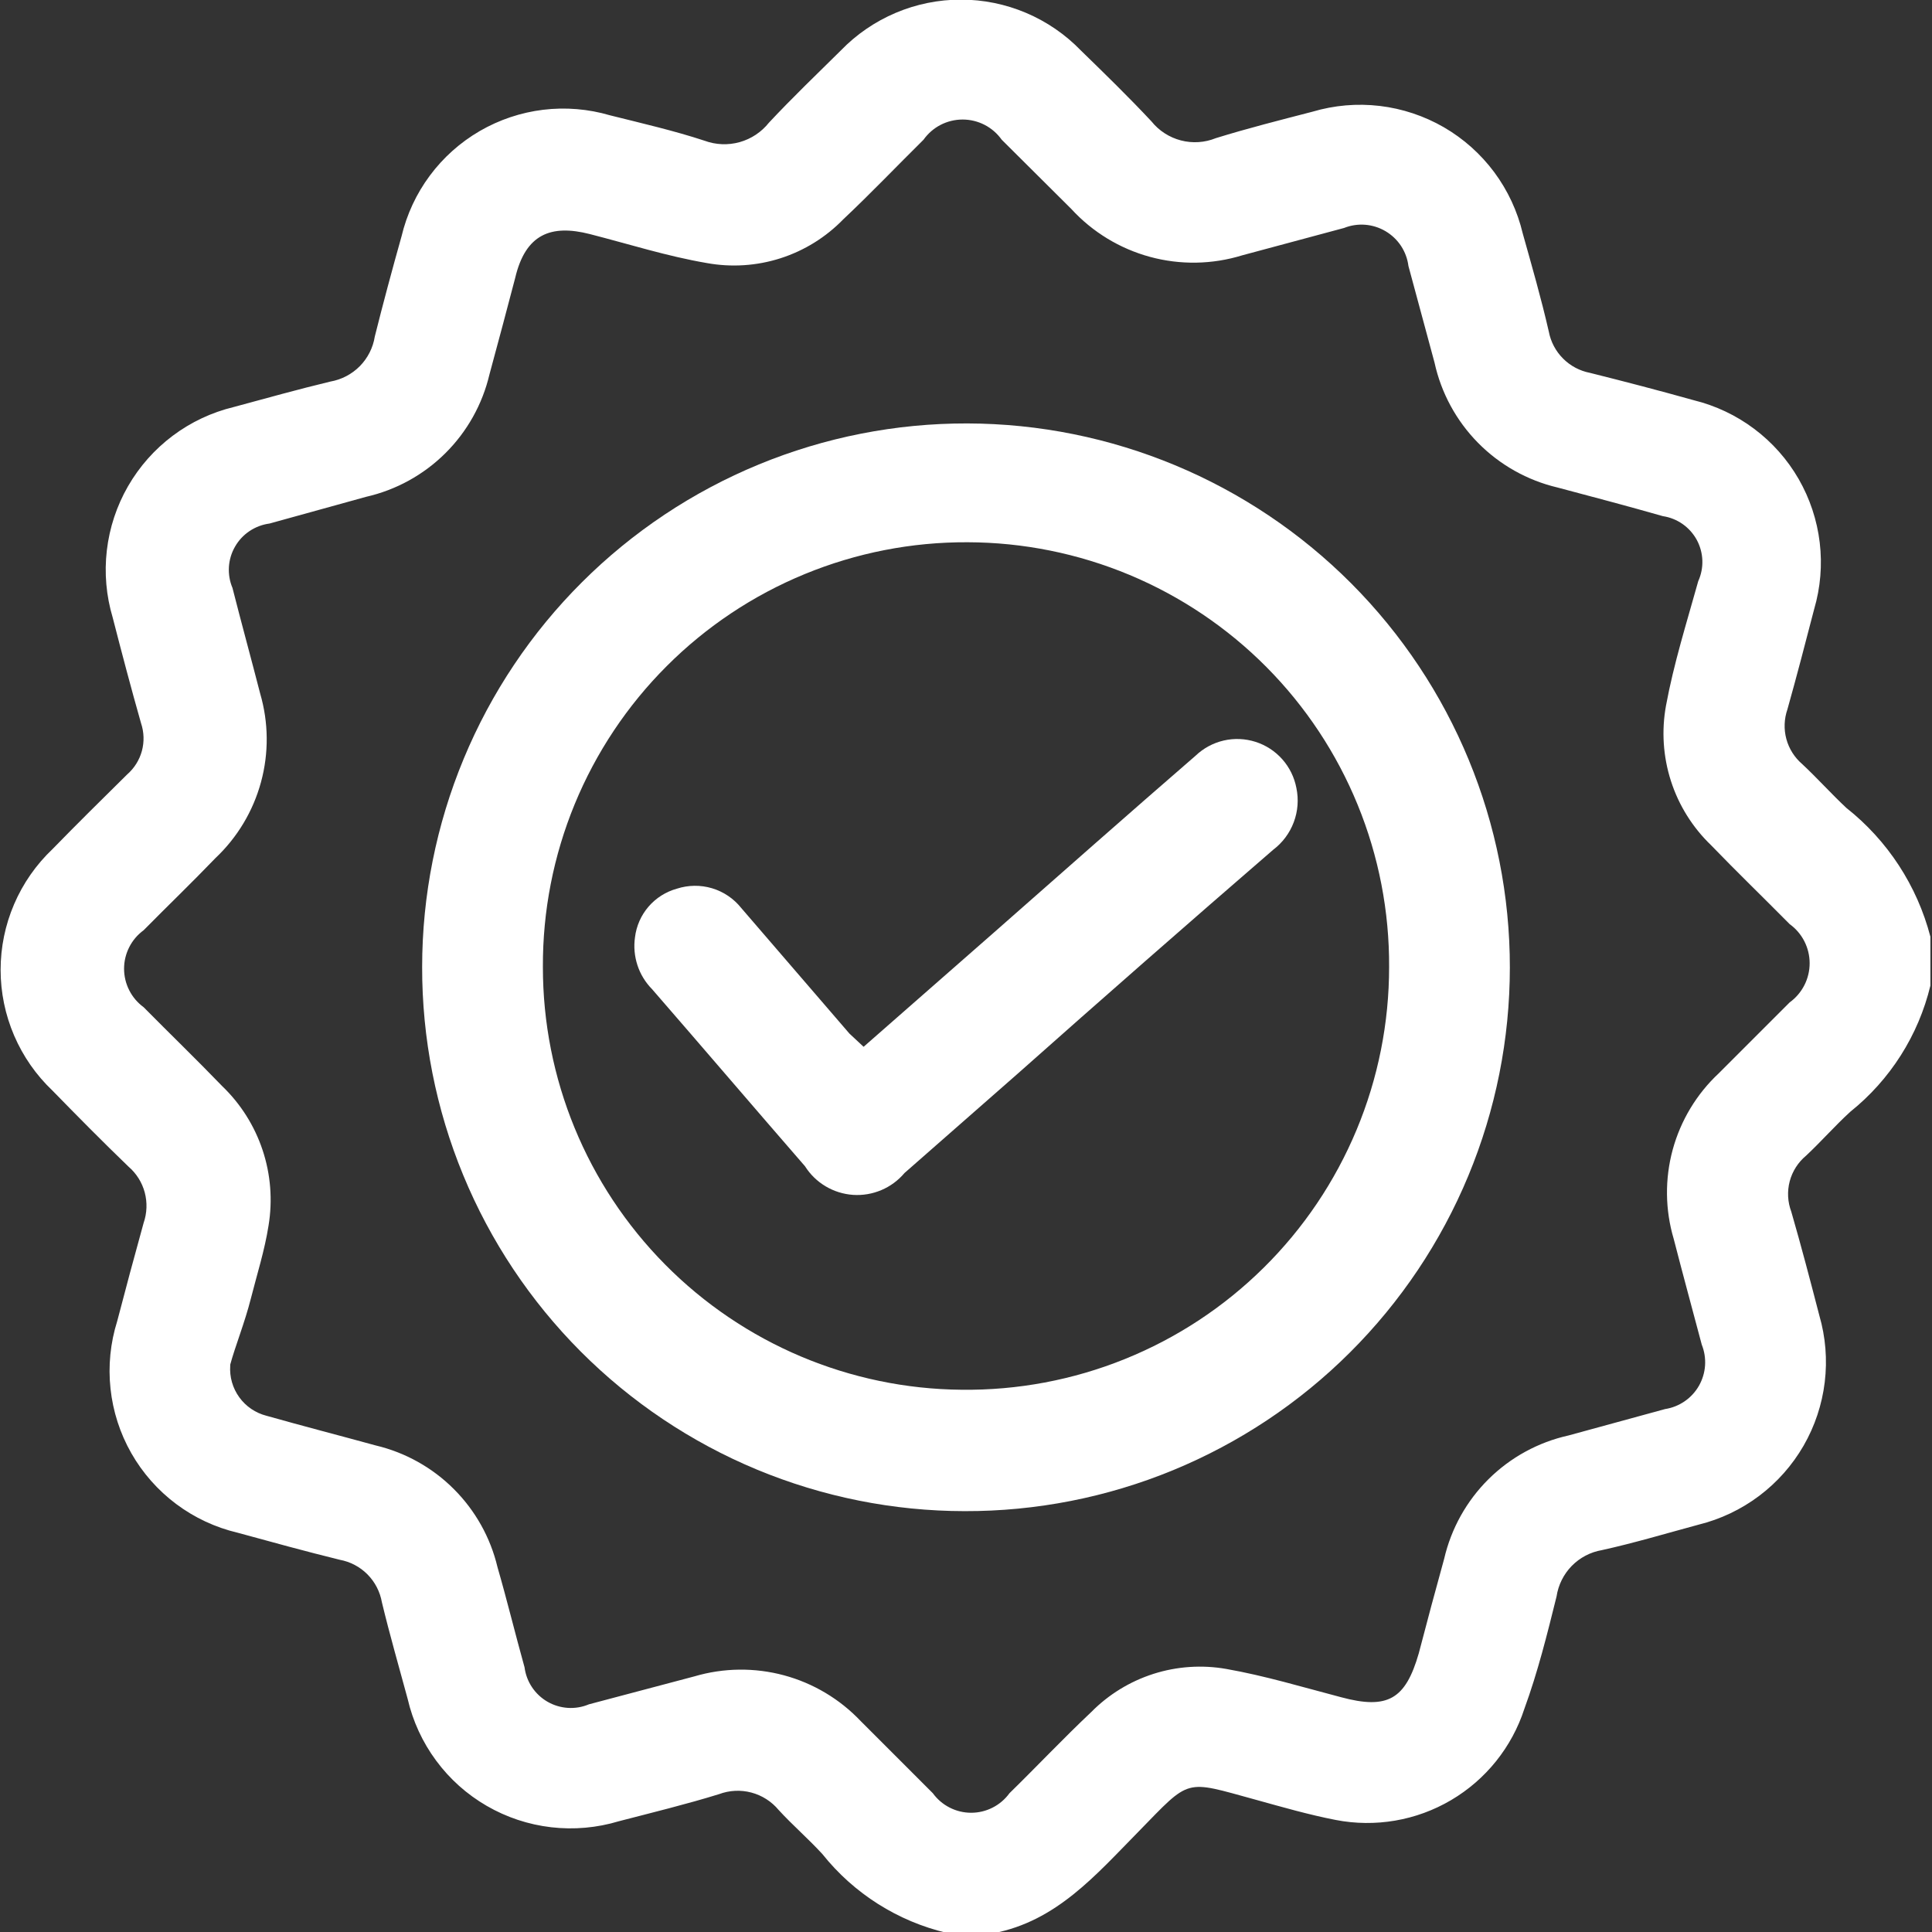 <svg xmlns="http://www.w3.org/2000/svg" width="60" height="60" viewBox="0 0 60 60" fill="none"><rect x="0" y="0" width="60" height="60" fill="#333333" stroke="none"/><g clip-path="url(#clip0_422_1410)"><path d="M29.41 60.029C27.882 59.67 26.519 58.807 25.54 57.58C25.1 57.1 24.61 56.679 24.18 56.209C23.961 55.946 23.665 55.757 23.333 55.669C23.002 55.581 22.651 55.599 22.33 55.719C21.33 56.029 20.26 56.29 19.22 56.56C18.54 56.765 17.824 56.829 17.118 56.747C16.412 56.665 15.73 56.439 15.116 56.083C14.5 55.727 13.965 55.248 13.543 54.676C13.12 54.104 12.82 53.452 12.66 52.76C12.39 51.76 12.1 50.76 11.86 49.76C11.802 49.432 11.646 49.13 11.412 48.894C11.178 48.658 10.877 48.5 10.55 48.44C9.49 48.179 8.44 47.89 7.38 47.6C6.689 47.437 6.04 47.134 5.472 46.709C4.904 46.284 4.429 45.746 4.078 45.13C3.727 44.513 3.507 43.831 3.432 43.125C3.356 42.42 3.427 41.706 3.64 41.029C3.9 40.029 4.17 39.029 4.46 37.98C4.566 37.674 4.578 37.344 4.495 37.032C4.411 36.72 4.235 36.44 3.99 36.23C3.19 35.459 2.41 34.67 1.63 33.87C1.121 33.387 0.716 32.805 0.439 32.16C0.162 31.515 0.019 30.821 0.019 30.12C0.019 29.418 0.162 28.724 0.439 28.079C0.716 27.434 1.121 26.853 1.63 26.37C2.39 25.59 3.17 24.82 3.95 24.05C4.171 23.857 4.33 23.603 4.407 23.32C4.483 23.037 4.474 22.737 4.38 22.459C4.07 21.369 3.78 20.269 3.5 19.179C3.298 18.503 3.236 17.793 3.318 17.092C3.4 16.391 3.623 15.714 3.975 15.102C4.327 14.49 4.8 13.956 5.364 13.533C5.929 13.109 6.574 12.806 7.26 12.64C8.26 12.37 9.26 12.09 10.26 11.85C10.607 11.789 10.927 11.622 11.175 11.371C11.422 11.12 11.585 10.798 11.64 10.45C11.89 9.449 12.18 8.37 12.47 7.34C12.632 6.659 12.93 6.017 13.348 5.455C13.765 4.893 14.293 4.422 14.898 4.07C15.503 3.719 16.174 3.494 16.868 3.409C17.563 3.325 18.268 3.383 18.94 3.58C19.94 3.83 20.94 4.06 21.88 4.37C22.23 4.499 22.612 4.514 22.971 4.414C23.33 4.313 23.648 4.102 23.88 3.81C24.6 3.04 25.36 2.31 26.11 1.57C26.594 1.069 27.174 0.672 27.814 0.4C28.455 0.128 29.144 -0.012 29.84 -0.012C30.536 -0.012 31.225 0.128 31.866 0.4C32.507 0.672 33.086 1.069 33.57 1.57C34.31 2.29 35.05 3.01 35.76 3.77C35.993 4.06 36.313 4.267 36.674 4.361C37.034 4.455 37.415 4.43 37.76 4.29C38.76 3.98 39.76 3.729 40.76 3.469C41.437 3.268 42.148 3.207 42.85 3.29C43.551 3.373 44.228 3.599 44.84 3.952C45.451 4.306 45.983 4.781 46.405 5.348C46.826 5.915 47.127 6.562 47.29 7.25C47.57 8.25 47.86 9.25 48.1 10.3C48.16 10.617 48.315 10.908 48.543 11.136C48.771 11.365 49.063 11.519 49.38 11.58C50.46 11.85 51.53 12.129 52.6 12.429C53.28 12.596 53.919 12.898 54.479 13.319C55.039 13.739 55.508 14.268 55.858 14.875C56.207 15.482 56.43 16.153 56.513 16.848C56.596 17.543 56.537 18.248 56.34 18.919C56.08 19.919 55.8 21 55.51 22.029C55.407 22.326 55.395 22.647 55.477 22.951C55.559 23.254 55.731 23.525 55.97 23.73C56.44 24.169 56.87 24.65 57.34 25.09C58.622 26.103 59.538 27.508 59.95 29.09V30.61C59.577 32.156 58.701 33.535 57.46 34.529C56.99 34.959 56.56 35.45 56.09 35.89C55.842 36.096 55.664 36.374 55.581 36.686C55.499 36.998 55.516 37.328 55.63 37.63C55.94 38.7 56.22 39.77 56.5 40.85C56.696 41.523 56.753 42.228 56.669 42.924C56.585 43.62 56.361 44.292 56.011 44.899C55.66 45.506 55.191 46.036 54.631 46.457C54.07 46.878 53.431 47.182 52.75 47.35C51.75 47.62 50.75 47.92 49.75 48.14C49.393 48.201 49.065 48.373 48.812 48.631C48.559 48.89 48.394 49.222 48.34 49.58C48.05 50.75 47.76 51.92 47.34 53.07C46.953 54.261 46.143 55.27 45.064 55.905C43.984 56.541 42.709 56.759 41.48 56.52C40.65 56.359 39.82 56.12 38.99 55.89C36.76 55.28 36.99 55.21 35.35 56.89C34.04 58.22 32.81 59.67 30.84 60.04L29.41 60.029ZM7.15 42.409C7.125 42.761 7.225 43.11 7.432 43.395C7.638 43.68 7.939 43.883 8.28 43.969C9.41 44.289 10.54 44.58 11.67 44.89C12.588 45.108 13.428 45.577 14.095 46.245C14.762 46.912 15.232 47.751 15.45 48.669C15.74 49.669 16 50.739 16.29 51.779C16.319 52.001 16.398 52.213 16.522 52.398C16.646 52.584 16.812 52.739 17.005 52.85C17.199 52.961 17.415 53.026 17.638 53.04C17.861 53.054 18.084 53.016 18.29 52.929L21.57 52.06C22.475 51.794 23.435 51.783 24.346 52.028C25.256 52.273 26.081 52.765 26.73 53.45L28.97 55.69C29.106 55.877 29.285 56.031 29.492 56.136C29.699 56.242 29.928 56.297 30.16 56.297C30.392 56.297 30.621 56.242 30.828 56.136C31.035 56.031 31.214 55.877 31.35 55.69C32.2 54.859 33.02 53.989 33.89 53.169C34.428 52.624 35.09 52.218 35.82 51.984C36.55 51.751 37.325 51.698 38.08 51.83C39.28 52.04 40.47 52.4 41.65 52.709C43.1 53.099 43.65 52.77 44.06 51.35C44.32 50.35 44.59 49.349 44.85 48.409C45.067 47.472 45.544 46.615 46.227 45.937C46.91 45.26 47.771 44.789 48.71 44.58L51.71 43.76C51.929 43.726 52.137 43.643 52.319 43.518C52.502 43.392 52.653 43.227 52.763 43.035C52.872 42.842 52.937 42.628 52.952 42.407C52.967 42.186 52.932 41.965 52.85 41.76C52.56 40.669 52.26 39.569 51.98 38.48C51.711 37.576 51.7 36.615 51.947 35.705C52.195 34.796 52.691 33.973 53.38 33.33L55.58 31.13C55.772 30.991 55.928 30.808 56.036 30.597C56.144 30.386 56.2 30.152 56.2 29.915C56.2 29.677 56.144 29.444 56.036 29.232C55.928 29.021 55.772 28.838 55.58 28.7C54.77 27.88 53.94 27.079 53.14 26.25C52.566 25.698 52.137 25.014 51.893 24.256C51.649 23.499 51.596 22.692 51.74 21.909C51.98 20.609 52.38 19.34 52.74 18.05C52.832 17.846 52.876 17.625 52.868 17.402C52.86 17.179 52.8 16.961 52.694 16.765C52.587 16.57 52.436 16.401 52.253 16.273C52.071 16.146 51.861 16.062 51.64 16.029C50.56 15.72 49.46 15.43 48.37 15.14C47.432 14.919 46.576 14.437 45.9 13.751C45.224 13.064 44.756 12.201 44.55 11.259L43.74 8.26C43.712 8.037 43.633 7.825 43.51 7.637C43.386 7.45 43.222 7.294 43.029 7.18C42.836 7.066 42.62 6.998 42.396 6.98C42.173 6.963 41.948 6.997 41.74 7.08L38.58 7.929C37.649 8.216 36.656 8.233 35.717 7.978C34.777 7.723 33.928 7.207 33.27 6.489L31.11 4.34C30.972 4.146 30.79 3.987 30.579 3.878C30.367 3.769 30.133 3.712 29.895 3.712C29.657 3.712 29.423 3.769 29.211 3.878C29 3.987 28.818 4.146 28.68 4.34C27.85 5.16 27.04 6.01 26.19 6.81C25.649 7.367 24.98 7.783 24.24 8.02C23.501 8.257 22.714 8.308 21.95 8.169C20.72 7.959 19.53 7.58 18.32 7.27C17.11 6.96 16.32 7.27 16 8.63C15.74 9.63 15.47 10.63 15.2 11.63C14.981 12.558 14.506 13.406 13.829 14.077C13.152 14.749 12.3 15.217 11.37 15.429L8.37 16.259C8.149 16.288 7.937 16.368 7.751 16.492C7.565 16.616 7.411 16.781 7.3 16.975C7.188 17.168 7.123 17.385 7.109 17.608C7.096 17.831 7.133 18.054 7.22 18.259C7.5 19.36 7.8 20.45 8.08 21.54C8.342 22.437 8.351 23.389 8.105 24.291C7.86 25.192 7.37 26.009 6.69 26.65C5.96 27.41 5.2 28.14 4.46 28.89C4.272 29.027 4.119 29.207 4.014 29.414C3.908 29.622 3.853 29.852 3.853 30.084C3.853 30.317 3.908 30.547 4.014 30.755C4.119 30.962 4.272 31.142 4.46 31.279C5.27 32.099 6.1 32.9 6.9 33.73C7.473 34.28 7.904 34.962 8.155 35.717C8.406 36.471 8.469 37.275 8.34 38.06C8.22 38.83 7.98 39.58 7.79 40.33C7.6 41.08 7.3 41.82 7.15 42.38V42.409Z" fill="white"></path><path d="M13.11 30.03C13.111 27.81 13.55 25.611 14.402 23.561C15.254 21.51 16.502 19.648 18.075 18.08C19.647 16.512 21.513 15.27 23.566 14.424C25.62 13.578 27.819 13.145 30.04 13.15C34.514 13.161 38.801 14.947 41.961 18.115C45.12 21.284 46.893 25.576 46.89 30.05C46.889 32.271 46.45 34.469 45.598 36.52C44.746 38.571 43.498 40.433 41.925 42.001C40.353 43.569 38.486 44.811 36.433 45.657C34.38 46.503 32.18 46.935 29.96 46.93C27.744 46.928 25.55 46.488 23.503 45.638C21.457 44.787 19.598 43.541 18.033 41.971C16.469 40.402 15.228 38.54 14.384 36.491C13.539 34.442 13.106 32.247 13.11 30.03ZM16.86 30.03C16.857 33.491 18.222 36.813 20.657 39.272C23.091 41.731 26.399 43.129 29.86 43.16C31.597 43.181 33.321 42.858 34.932 42.207C36.543 41.557 38.009 40.593 39.244 39.371C40.48 38.15 41.46 36.695 42.129 35.091C42.798 33.488 43.141 31.768 43.14 30.03C43.149 28.304 42.818 26.593 42.164 24.995C41.511 23.397 40.549 21.944 39.333 20.718C38.117 19.493 36.671 18.52 35.078 17.854C33.485 17.189 31.776 16.844 30.05 16.84C28.316 16.832 26.597 17.168 24.993 17.828C23.389 18.488 21.932 19.459 20.706 20.686C19.479 21.912 18.508 23.37 17.848 24.973C17.188 26.577 16.852 28.296 16.86 30.03Z" fill="white"></path><path d="M26.82 32.509L30.88 28.949C32.96 27.119 35.04 25.279 37.13 23.469C37.373 23.237 37.674 23.074 38.002 22.998C38.33 22.922 38.672 22.937 38.992 23.039C39.313 23.141 39.599 23.328 39.823 23.58C40.046 23.832 40.197 24.139 40.26 24.469C40.335 24.825 40.307 25.194 40.179 25.534C40.052 25.874 39.83 26.171 39.54 26.39C36.873 28.696 34.23 31.013 31.61 33.34L28.09 36.429C27.895 36.66 27.649 36.842 27.372 36.959C27.094 37.077 26.793 37.128 26.492 37.108C26.191 37.087 25.899 36.996 25.64 36.842C25.38 36.687 25.161 36.474 25 36.219C23.41 34.389 21.84 32.549 20.25 30.719C20.044 30.51 19.888 30.256 19.797 29.977C19.705 29.697 19.678 29.401 19.72 29.11C19.762 28.757 19.909 28.426 20.14 28.157C20.372 27.888 20.678 27.694 21.02 27.599C21.375 27.484 21.756 27.479 22.114 27.586C22.471 27.693 22.788 27.907 23.02 28.199L26.38 32.099L26.82 32.509Z" fill="white"></path></g><defs><clipPath id="clip0_422_1410"><rect width="59.99" height="60" fill="white"></rect></clipPath></defs></svg>